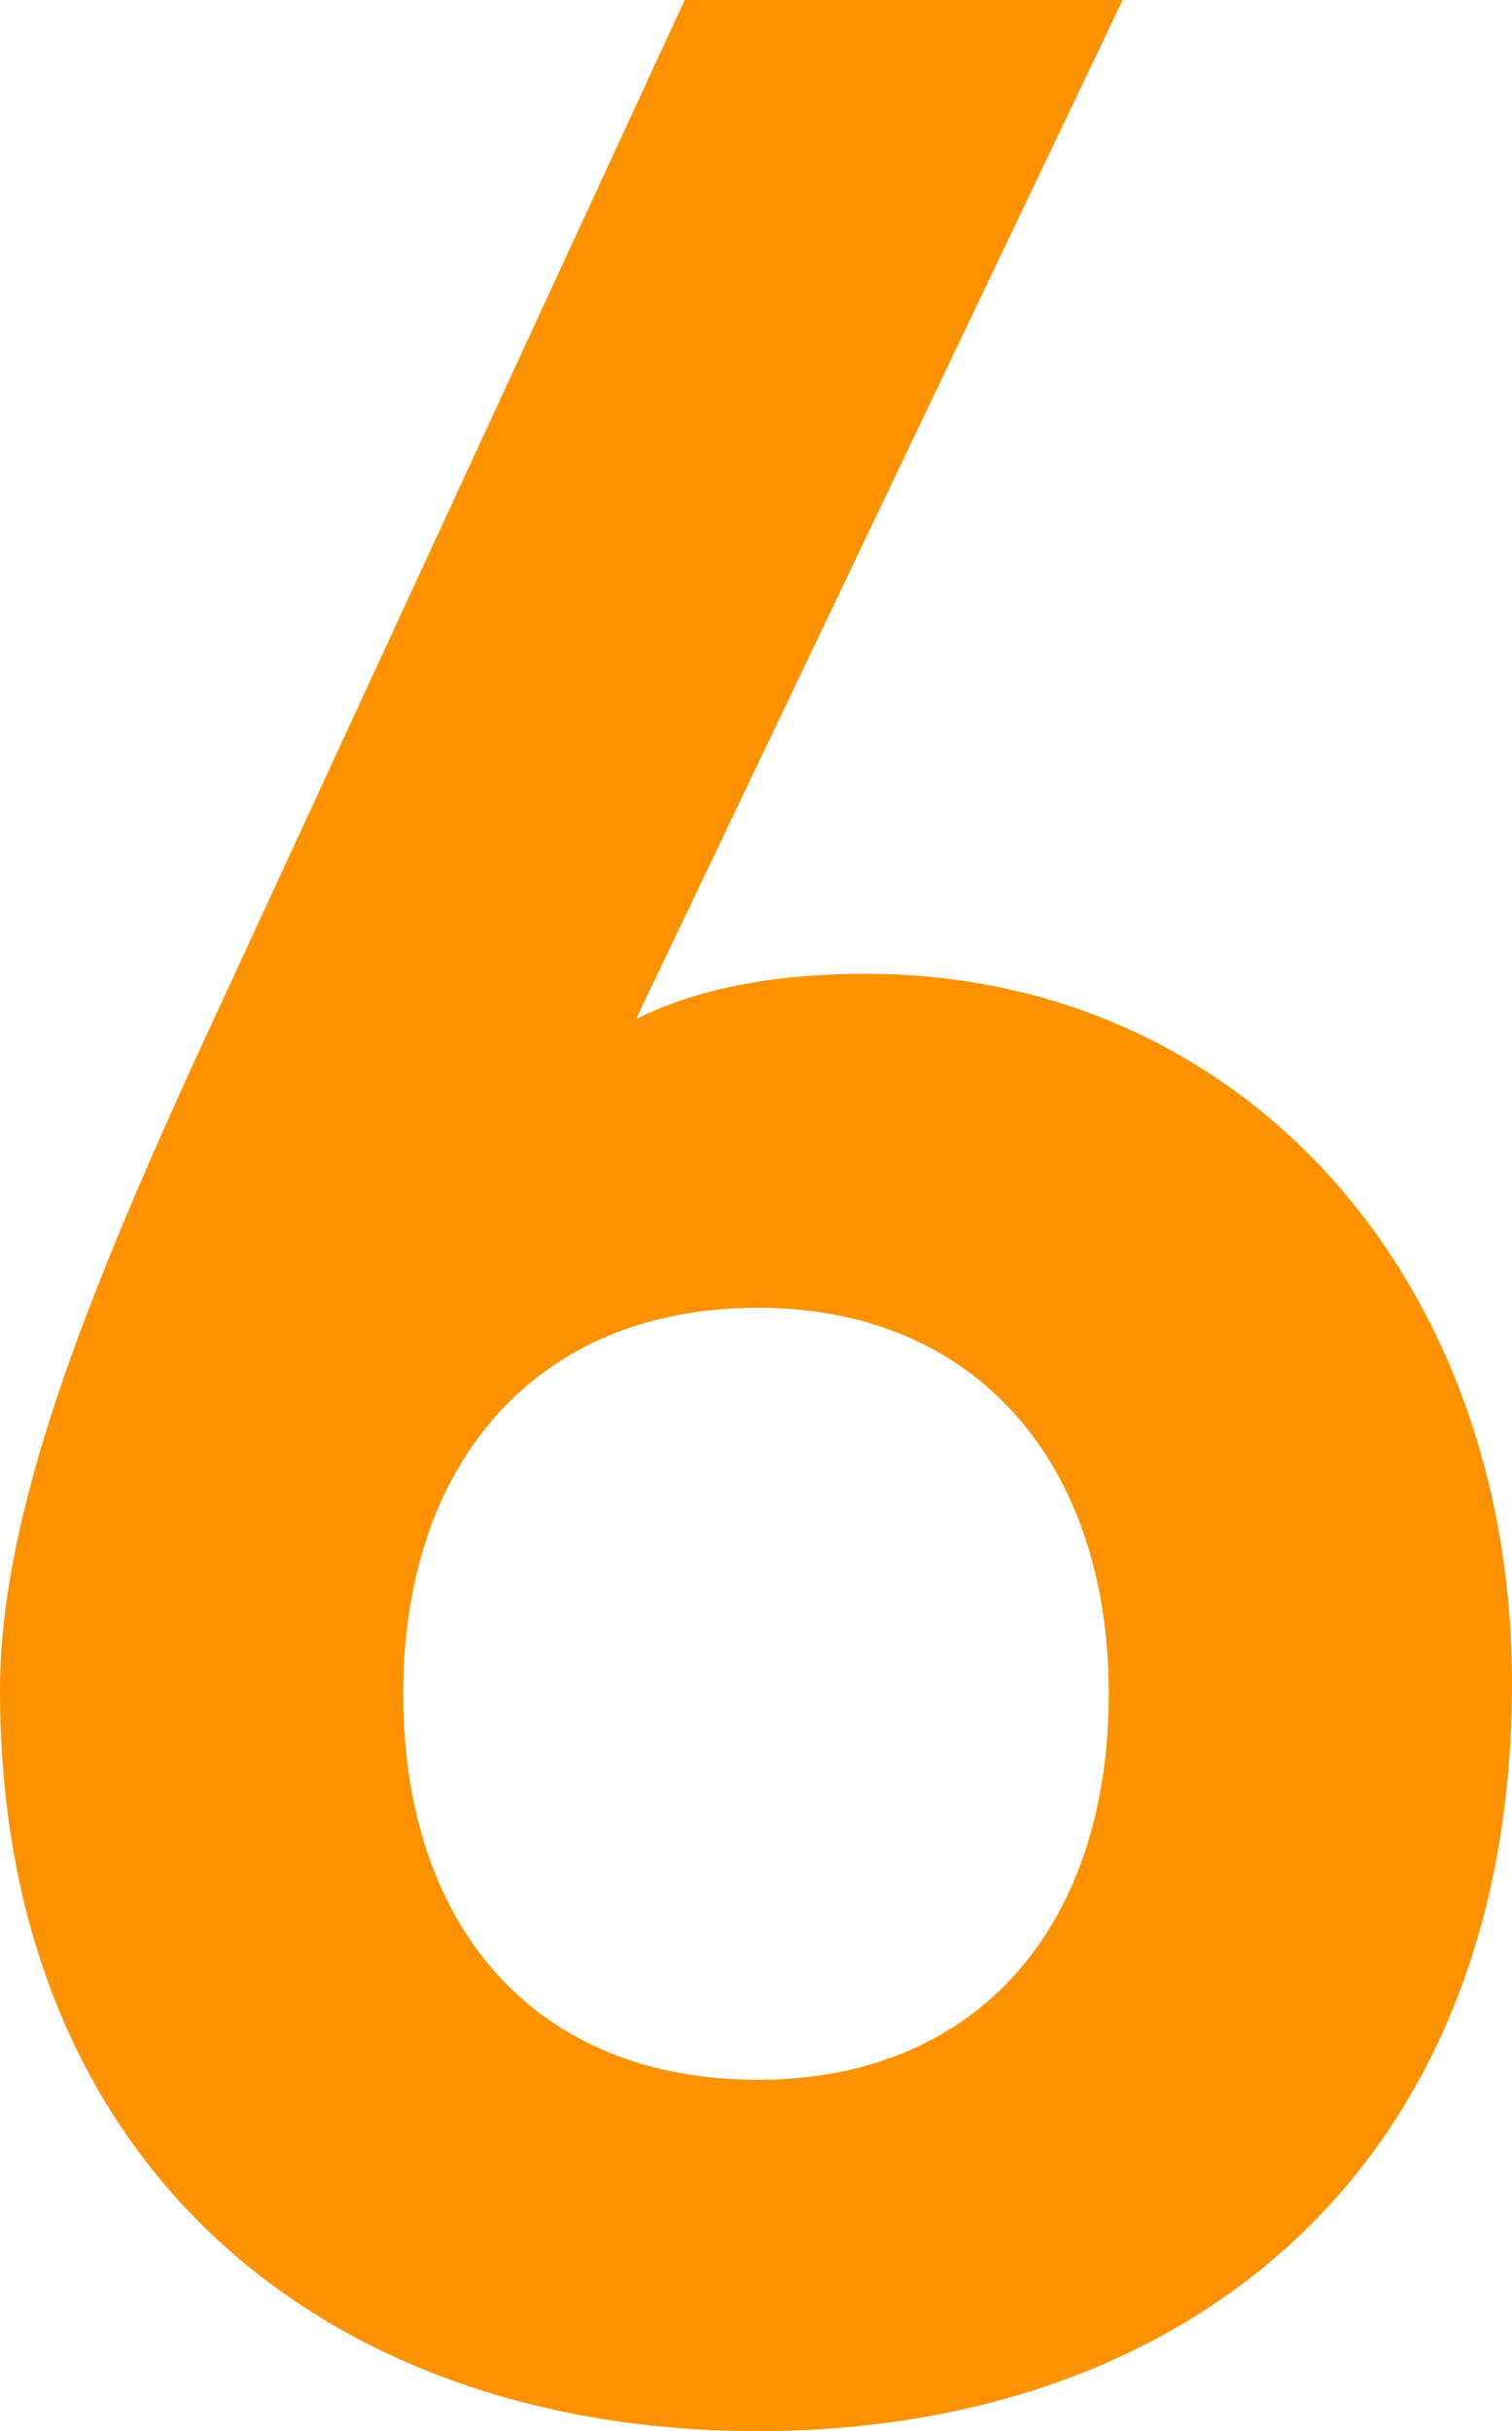 <svg xmlns="http://www.w3.org/2000/svg" width="46.669" height="74.992" viewBox="0 0 46.669 74.992"><path d="M19.633 31.434c2.146-1.073 4.721-1.395 7.081-1.395 11.586 0 19.955 9.334 19.955 21.886 0 14.913-9.978 23.066-23.281 23.066C10.192 74.991 0 66.945 0 52.139c0-5.472 2.682-12.123 6.008-19.418L21.135 0h13.518l-15.02 31.434zm3.755 32.722c6.759 0 10.836-4.721 10.836-11.909 0-7.081-4.077-11.908-10.836-11.908-6.866 0-10.943 4.828-10.943 11.908 0 7.188 4.077 11.909 10.943 11.909z" fill="#fc9200"/></svg>